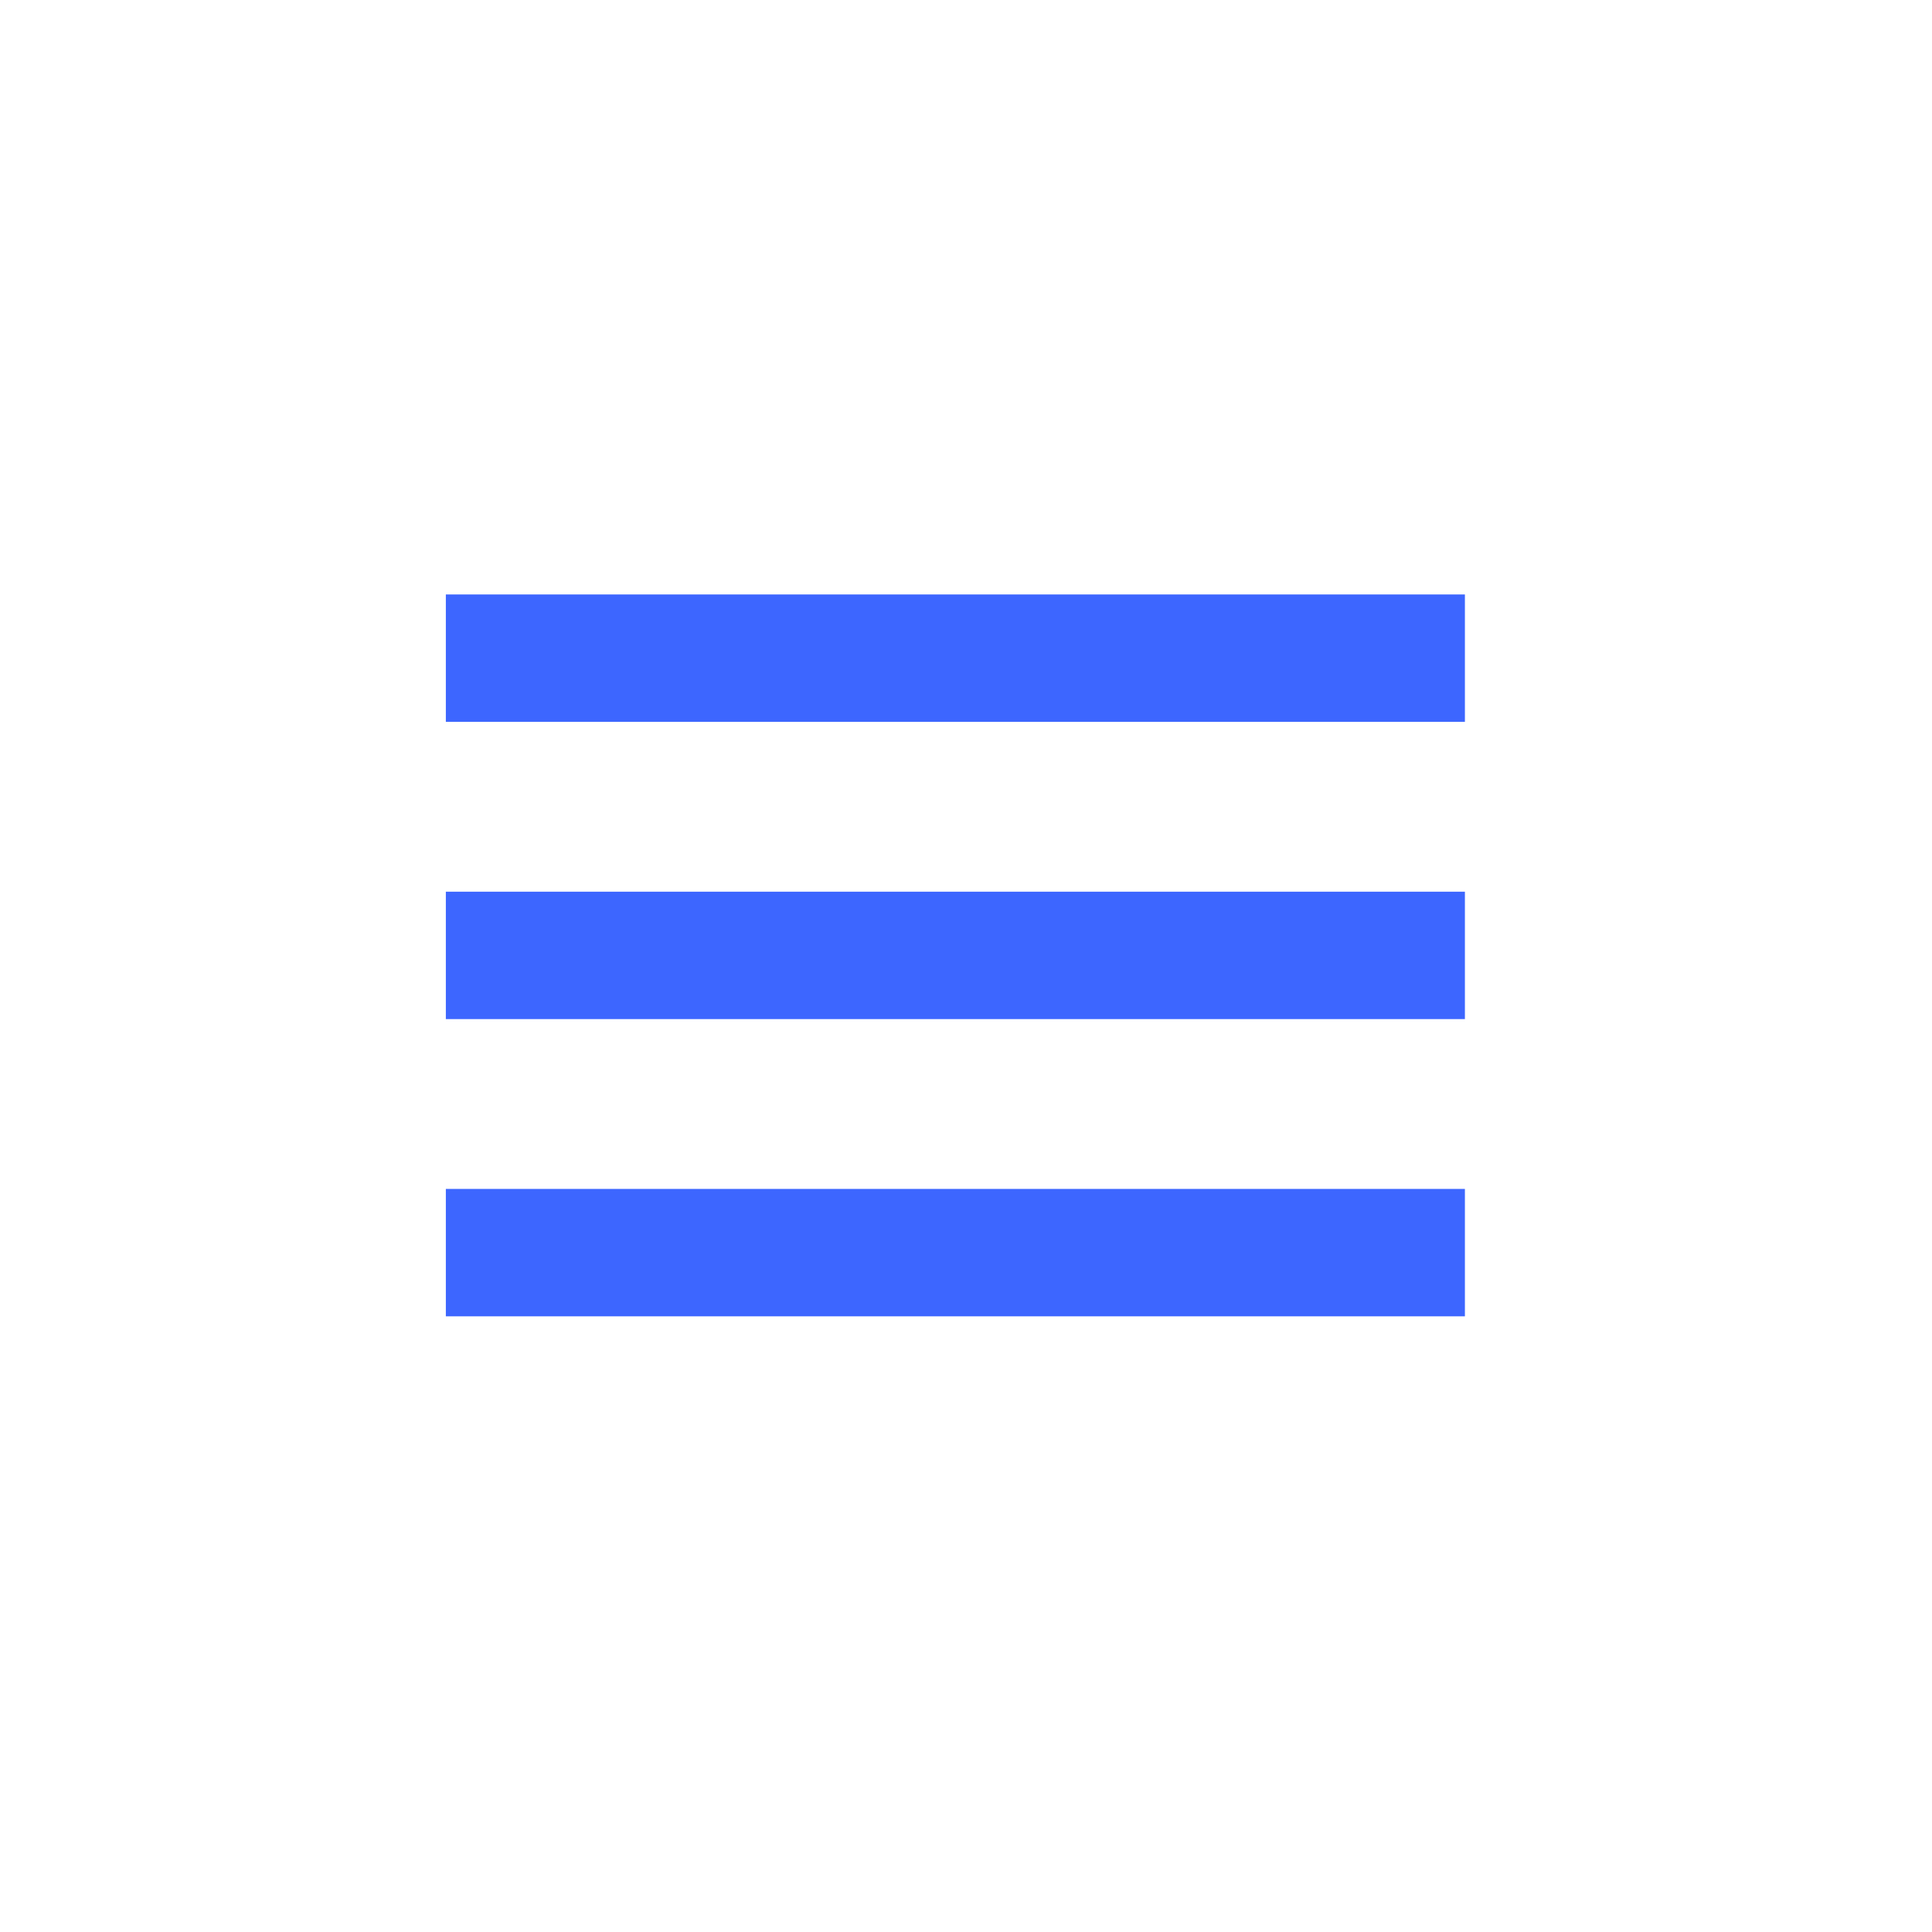 <?xml version="1.0" encoding="UTF-8"?> <svg xmlns="http://www.w3.org/2000/svg" width="52" height="52" viewBox="0 0 52 52" fill="none"> <path d="M39.428 32H12V35.429H39.428V32Z" fill="#3D66FF"></path> <path d="M39.428 24H12V27.429H39.428V24Z" fill="#3D66FF"></path> <path d="M39.428 16H12V19.429H39.428V16Z" fill="#3D66FF"></path> </svg> 